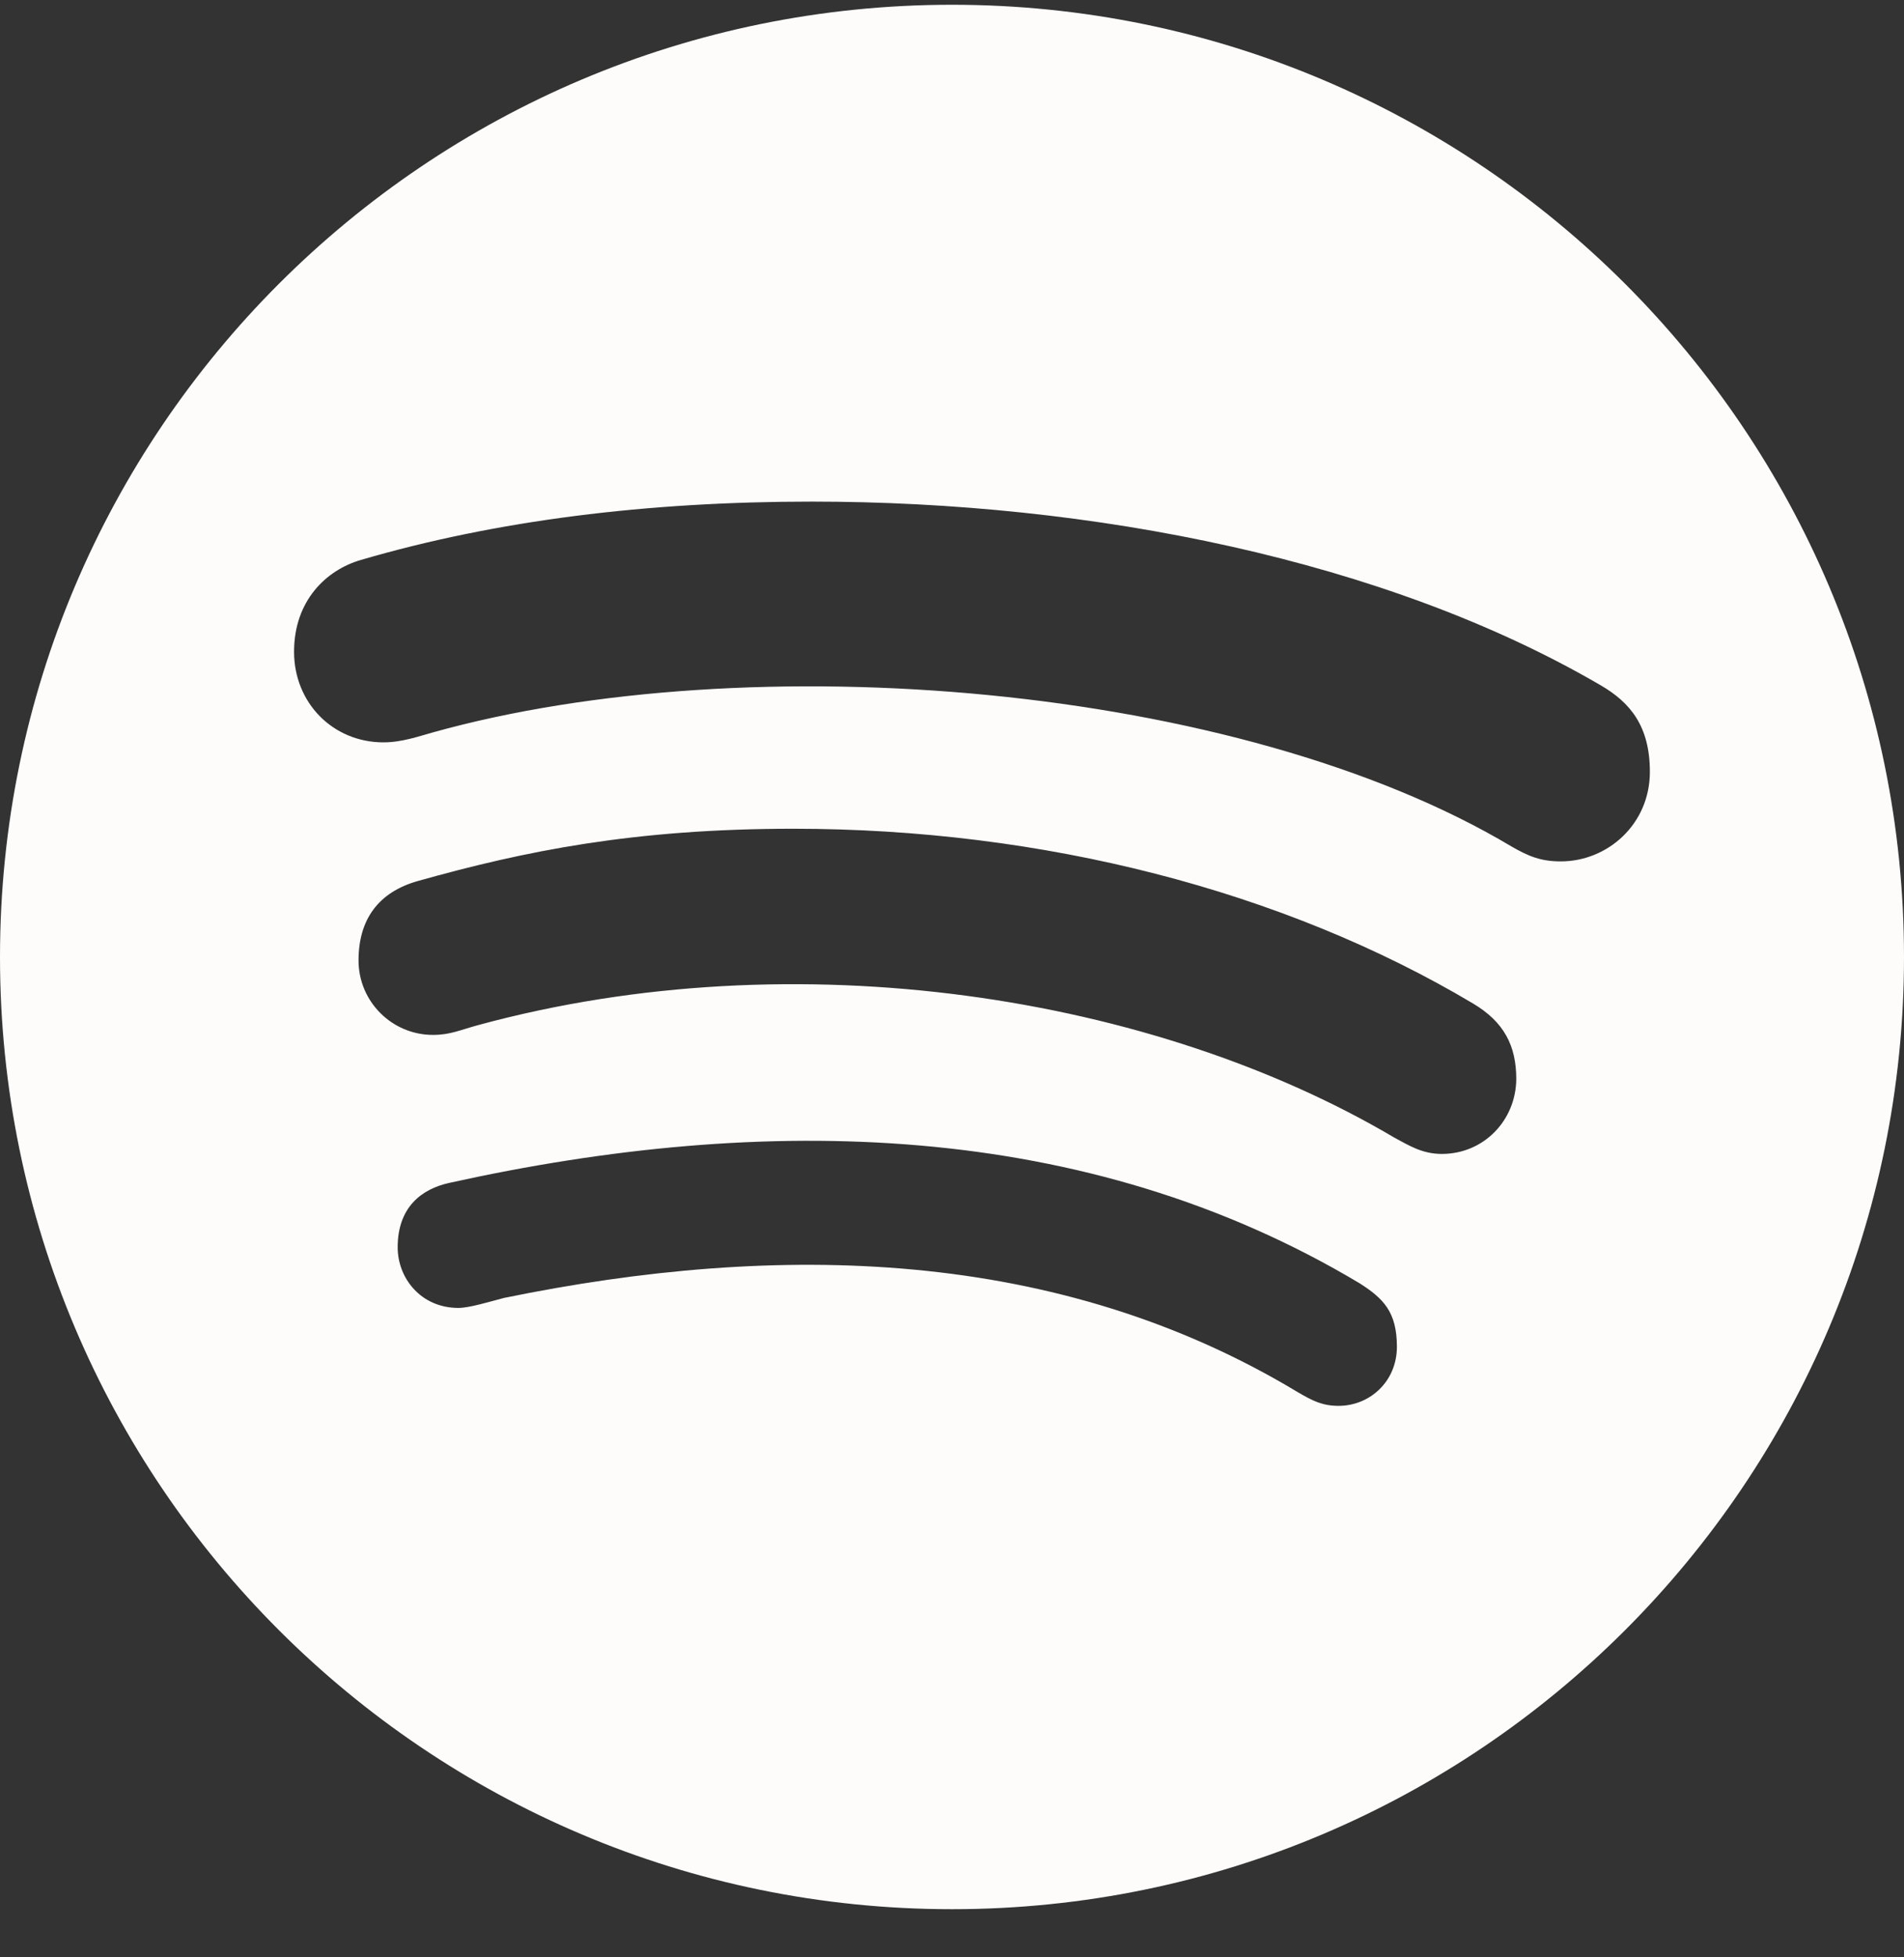 <svg width="36" height="37" viewBox="0 0 36 37" fill="none" xmlns="http://www.w3.org/2000/svg">
<rect x="0" y="0" width="36" height="37" fill="#333333" stroke="none"/>
<path d="M18 0.09C8.064 0.09 0 8.154 0 18.09C0 28.026 8.064 36.09 18 36.09C27.936 36.09 36 28.026 36 18.09C36 8.154 27.936 0.09 18 0.09ZM25.309 26.575C25.004 26.575 24.815 26.48 24.532 26.313C20.003 23.584 14.734 23.468 9.53 24.535C9.247 24.608 8.877 24.724 8.666 24.724C7.962 24.724 7.519 24.165 7.519 23.577C7.519 22.829 7.962 22.474 8.506 22.358C14.451 21.044 20.526 21.16 25.708 24.259C26.151 24.542 26.412 24.796 26.412 25.457C26.412 26.117 25.897 26.575 25.309 26.575ZM27.261 21.813C26.884 21.813 26.63 21.646 26.369 21.508C21.832 18.823 15.068 17.741 9.051 19.375C8.702 19.469 8.514 19.563 8.187 19.563C7.41 19.563 6.779 18.932 6.779 18.155C6.779 17.379 7.156 16.863 7.904 16.653C9.922 16.087 11.983 15.666 15.002 15.666C19.713 15.666 24.264 16.834 27.849 18.968C28.437 19.317 28.669 19.767 28.669 20.398C28.662 21.182 28.052 21.813 27.261 21.813ZM29.511 16.283C29.134 16.283 28.902 16.188 28.575 15.999C23.407 12.915 14.168 12.175 8.187 13.844C7.926 13.916 7.599 14.033 7.251 14.033C6.293 14.033 5.56 13.285 5.56 12.32C5.56 11.354 6.169 10.774 6.823 10.585C9.377 9.837 12.237 9.482 15.351 9.482C20.649 9.482 26.202 10.585 30.259 12.951C30.825 13.278 31.195 13.728 31.195 14.591C31.195 15.579 30.397 16.283 29.511 16.283Z" fill="#FDFCFB"/>
</svg>
